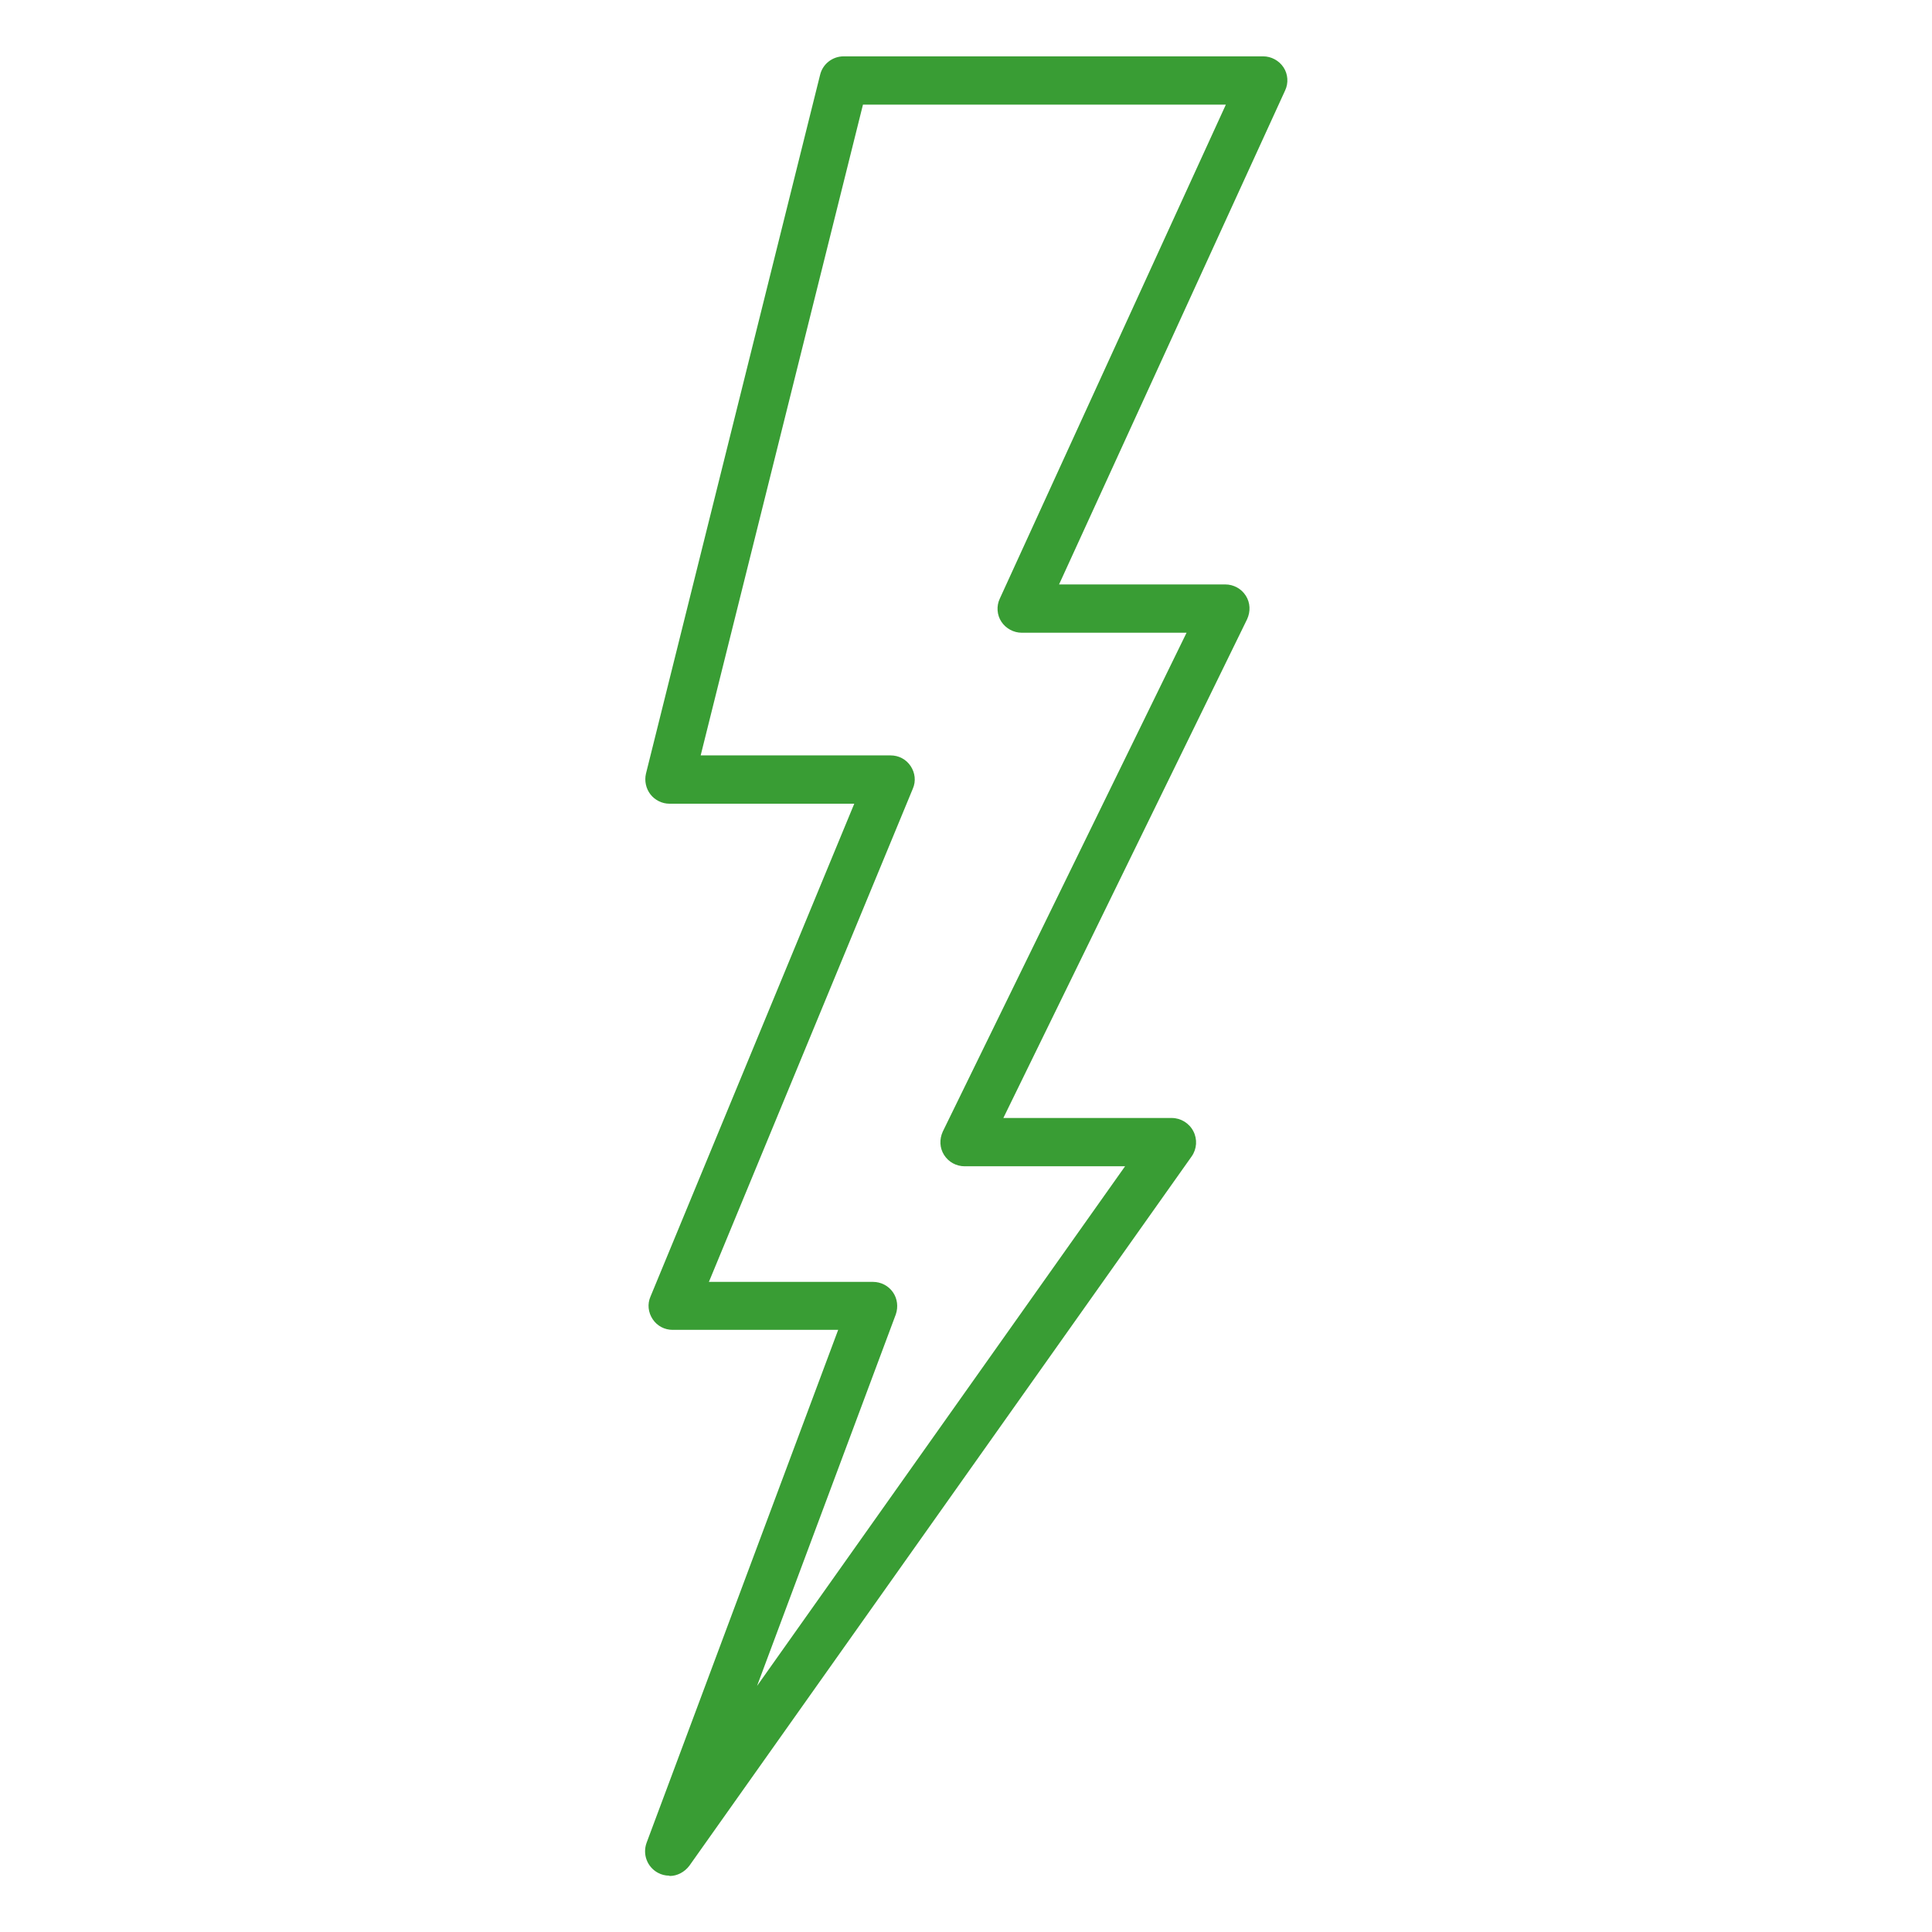 <svg xmlns="http://www.w3.org/2000/svg" id="uuid-e15df828-b0fb-491e-b1c5-377be4322c16" viewBox="0 0 60 60"><defs><style>.uuid-34587375-6aeb-4230-bb2c-0c7f70774b1e{fill:#399d34;}</style></defs><g id="uuid-e434de09-35f1-4161-bc59-716af456f439"><g id="uuid-c20777c0-0313-42e6-b5e9-bad4f13829e9"><path class="uuid-34587375-6aeb-4230-bb2c-0c7f70774b1e" d="M20.78,58.25c-.12,0-.24-.03-.35-.09-.33-.18-.48-.57-.35-.93l5.95-15.93h-5.14c-.25,0-.48-.12-.62-.33-.14-.21-.17-.47-.07-.7l6.33-15.31h-5.74c-.23,0-.45-.11-.59-.29-.14-.18-.19-.42-.14-.64L25.47,2.32c.08-.33.38-.57.73-.57h13.03c.25,0,.49.13.63.34.14.21.16.49.05.72l-7.02,15.34h5.16c.26,0,.5.13.64.35.14.22.15.49.04.73l-7.57,15.49h5.23c.28,0,.54.16.67.41s.11.55-.05.78l-15.6,22.03c-.15.2-.38.32-.61.32ZM22.01,39.81h5.1c.25,0,.48.12.62.32.14.2.17.46.09.69l-4.31,11.54,11.43-16.14h-4.98c-.26,0-.5-.13-.64-.35-.14-.22-.15-.49-.04-.73l7.57-15.49h-5.12c-.25,0-.49-.13-.63-.34-.14-.21-.16-.49-.05-.72l7.02-15.34h-11.27l-5.04,20.21h5.9c.25,0,.48.12.62.33.14.21.17.47.07.7l-6.33,15.31Z"></path></g></g></svg>